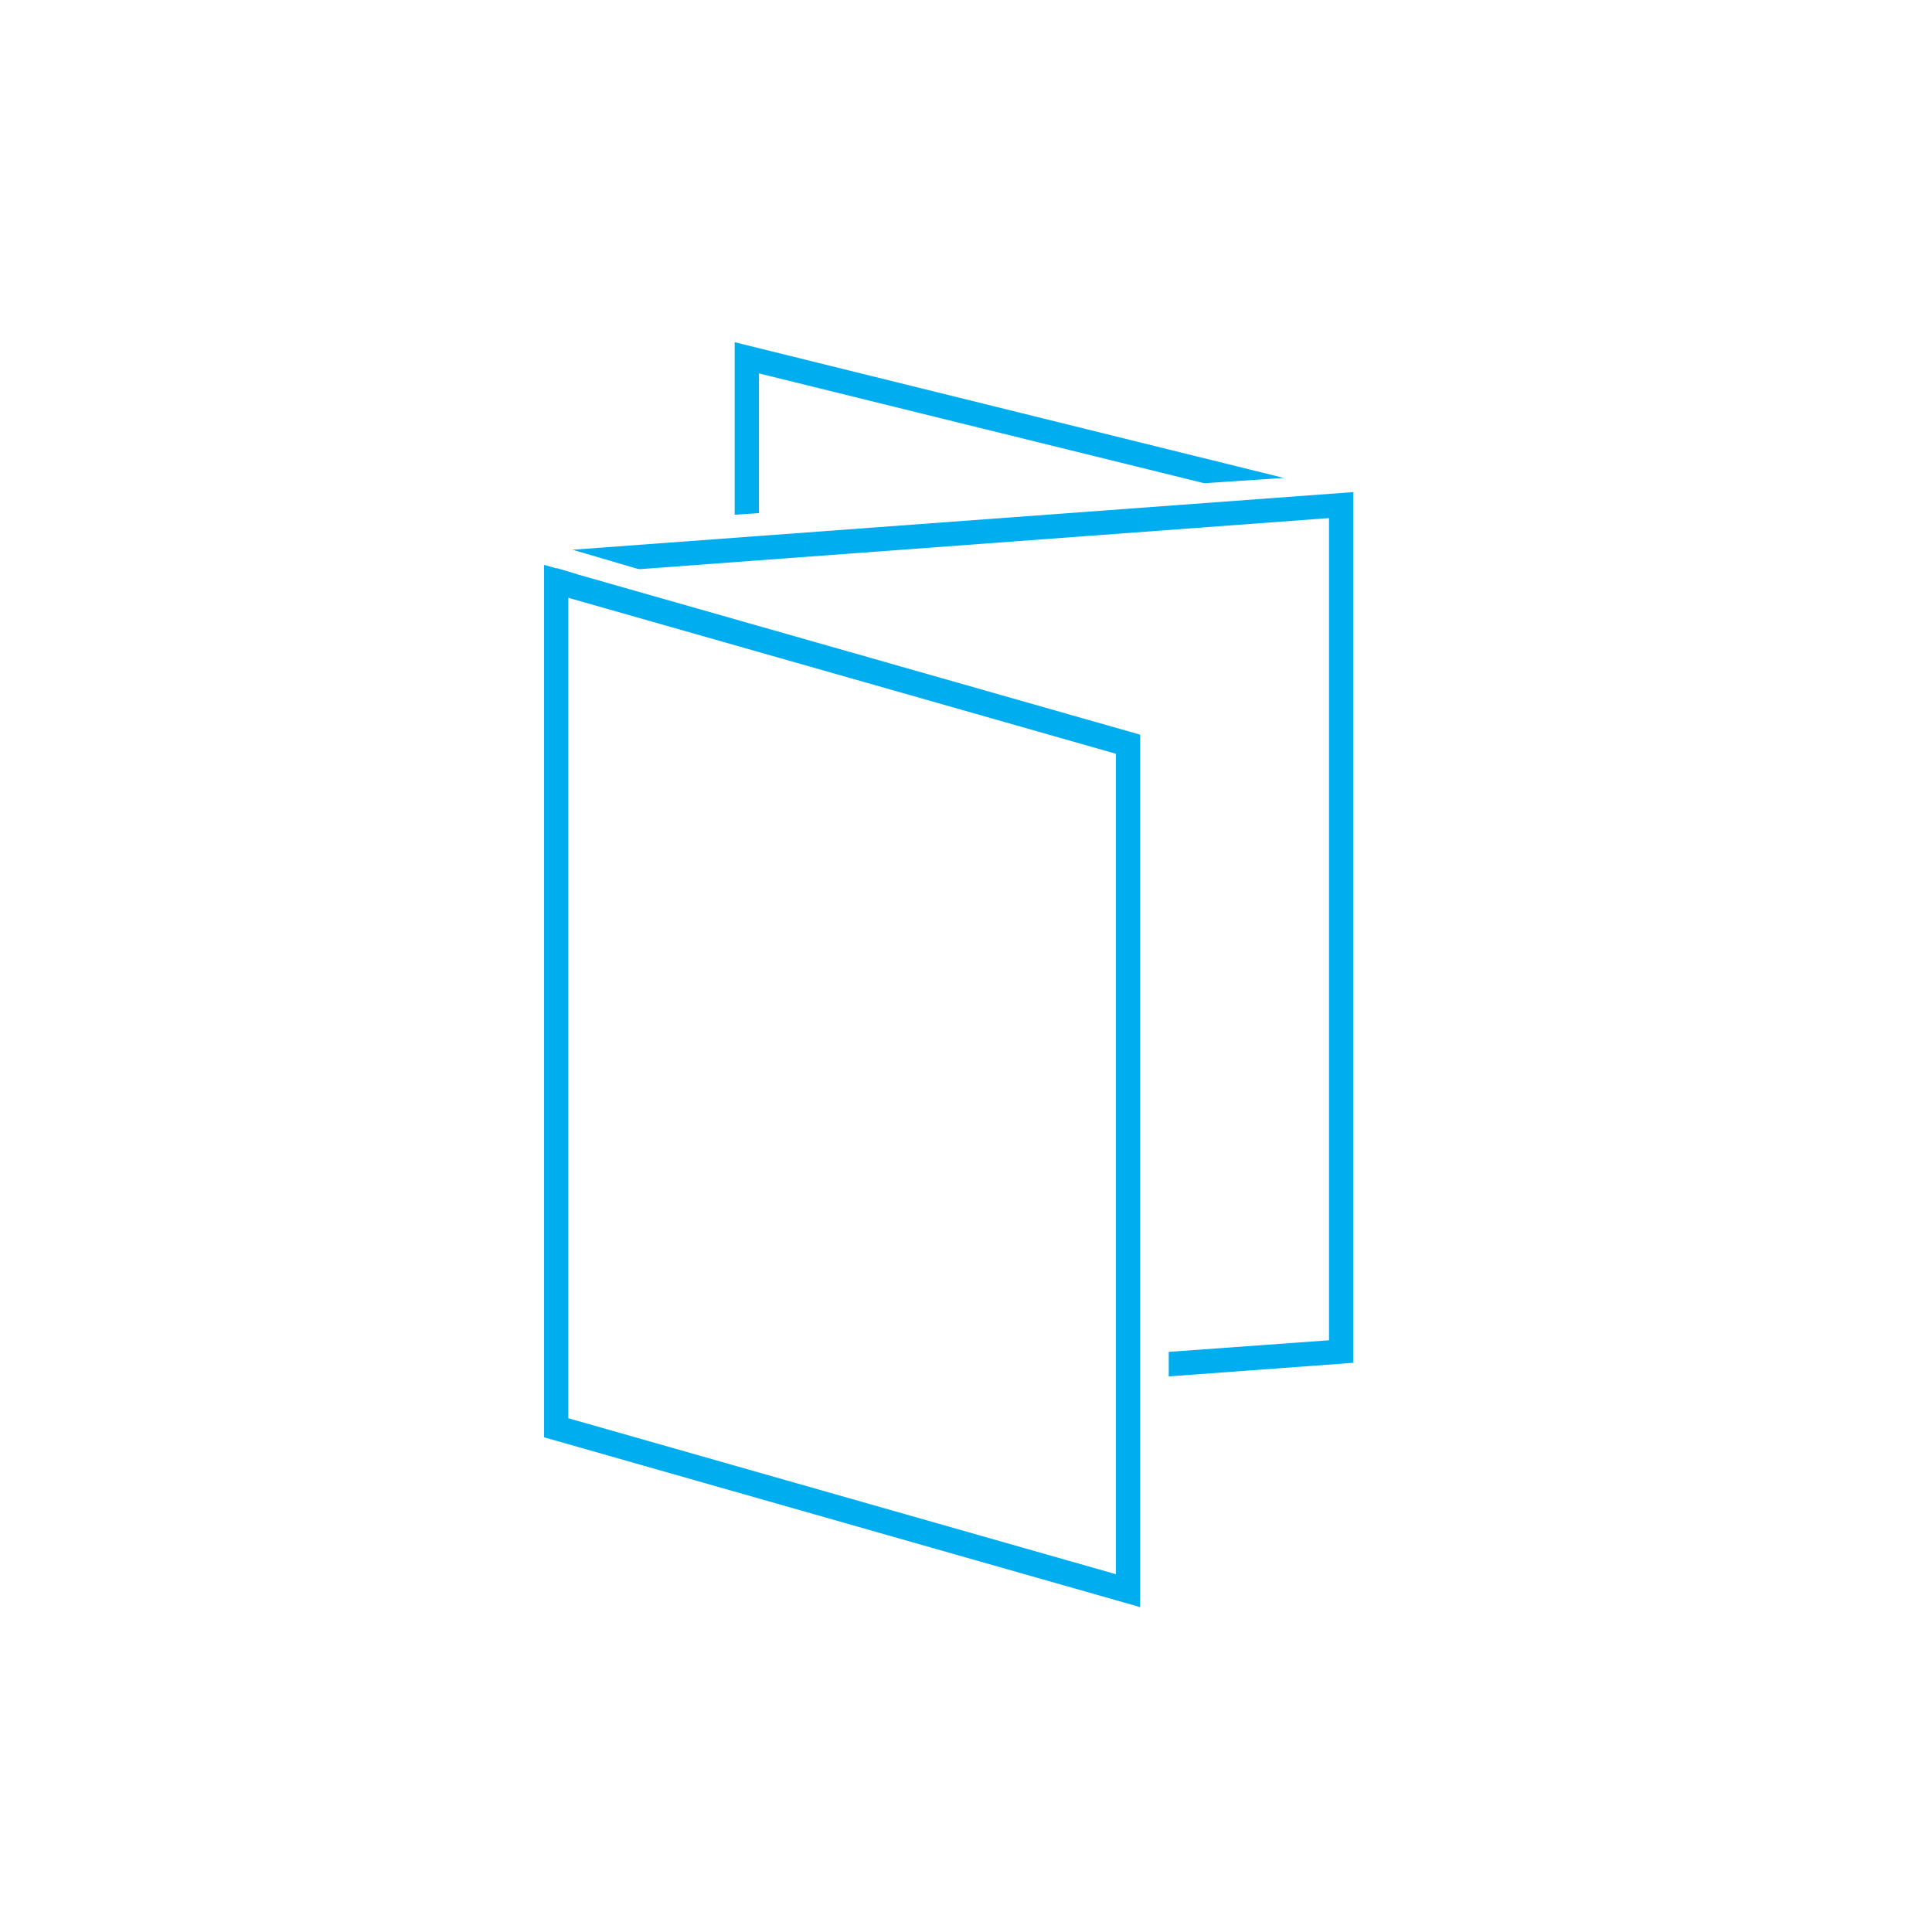 <?xml version="1.0" encoding="utf-8"?>
<!-- Generator: Adobe Illustrator 18.0.0, SVG Export Plug-In . SVG Version: 6.00 Build 0)  -->
<!DOCTYPE svg PUBLIC "-//W3C//DTD SVG 1.1//EN" "http://www.w3.org/Graphics/SVG/1.1/DTD/svg11.dtd">
<svg version="1.1" id="Layer_1" xmlns="http://www.w3.org/2000/svg" xmlns:xlink="http://www.w3.org/1999/xlink" x="0px" y="0px"
	 viewBox="0 0 223 223" enable-background="new 0 0 223 223" xml:space="preserve">
<rect y="-2.9" fill="#FFFFFF" width="223" height="225.9"/>
<g>
	<g>
		<polyline fill="#FFFFFF" points="86.2,62.2 86.2,41.3 154.8,58.3 		"/>
		<polygon fill="#00ADEE" points="87.6,62.2 84.8,62.2 84.8,39.5 155.2,56.9 154.5,59.6 87.6,43.1 		"/>
	</g>
	<g>
		<polygon fill="#FFFFFF" points="159.9,58 79.3,63.5 79,59.8 159.5,54.4 		"/>
	</g>
	<g>
		<polyline fill="#FFFFFF" points="64.2,65 154.8,58.3 154.8,156 72,162.1 		"/>
		<polygon fill="#00ADEE" points="72.1,163.5 71.9,160.6 153.4,154.7 153.4,59.8 64.3,66.4 64.1,63.6 156.2,56.8 156.2,157.3 		"/>
	</g>
	<g>
		<polygon fill="#FFFFFF" points="81,70.5 61.6,64.8 62.5,62.4 81.9,68.1 		"/>
	</g>
	<g>
		<rect x="130.3" y="152.5" fill="#FFFFFF" width="4.6" height="10.9"/>
	</g>
	<g>
		<polygon fill="#FFFFFF" points="130.2,183.6 64.2,164.8 64.2,67.1 130.2,85.9 		"/>
		<path fill="#00ADEE" d="M131.6,185.5l-68.8-19.6V65.2l68.8,19.6V185.5z M65.6,163.7l63.2,18V87L65.6,69V163.7z"/>
	</g>
</g>
</svg>
